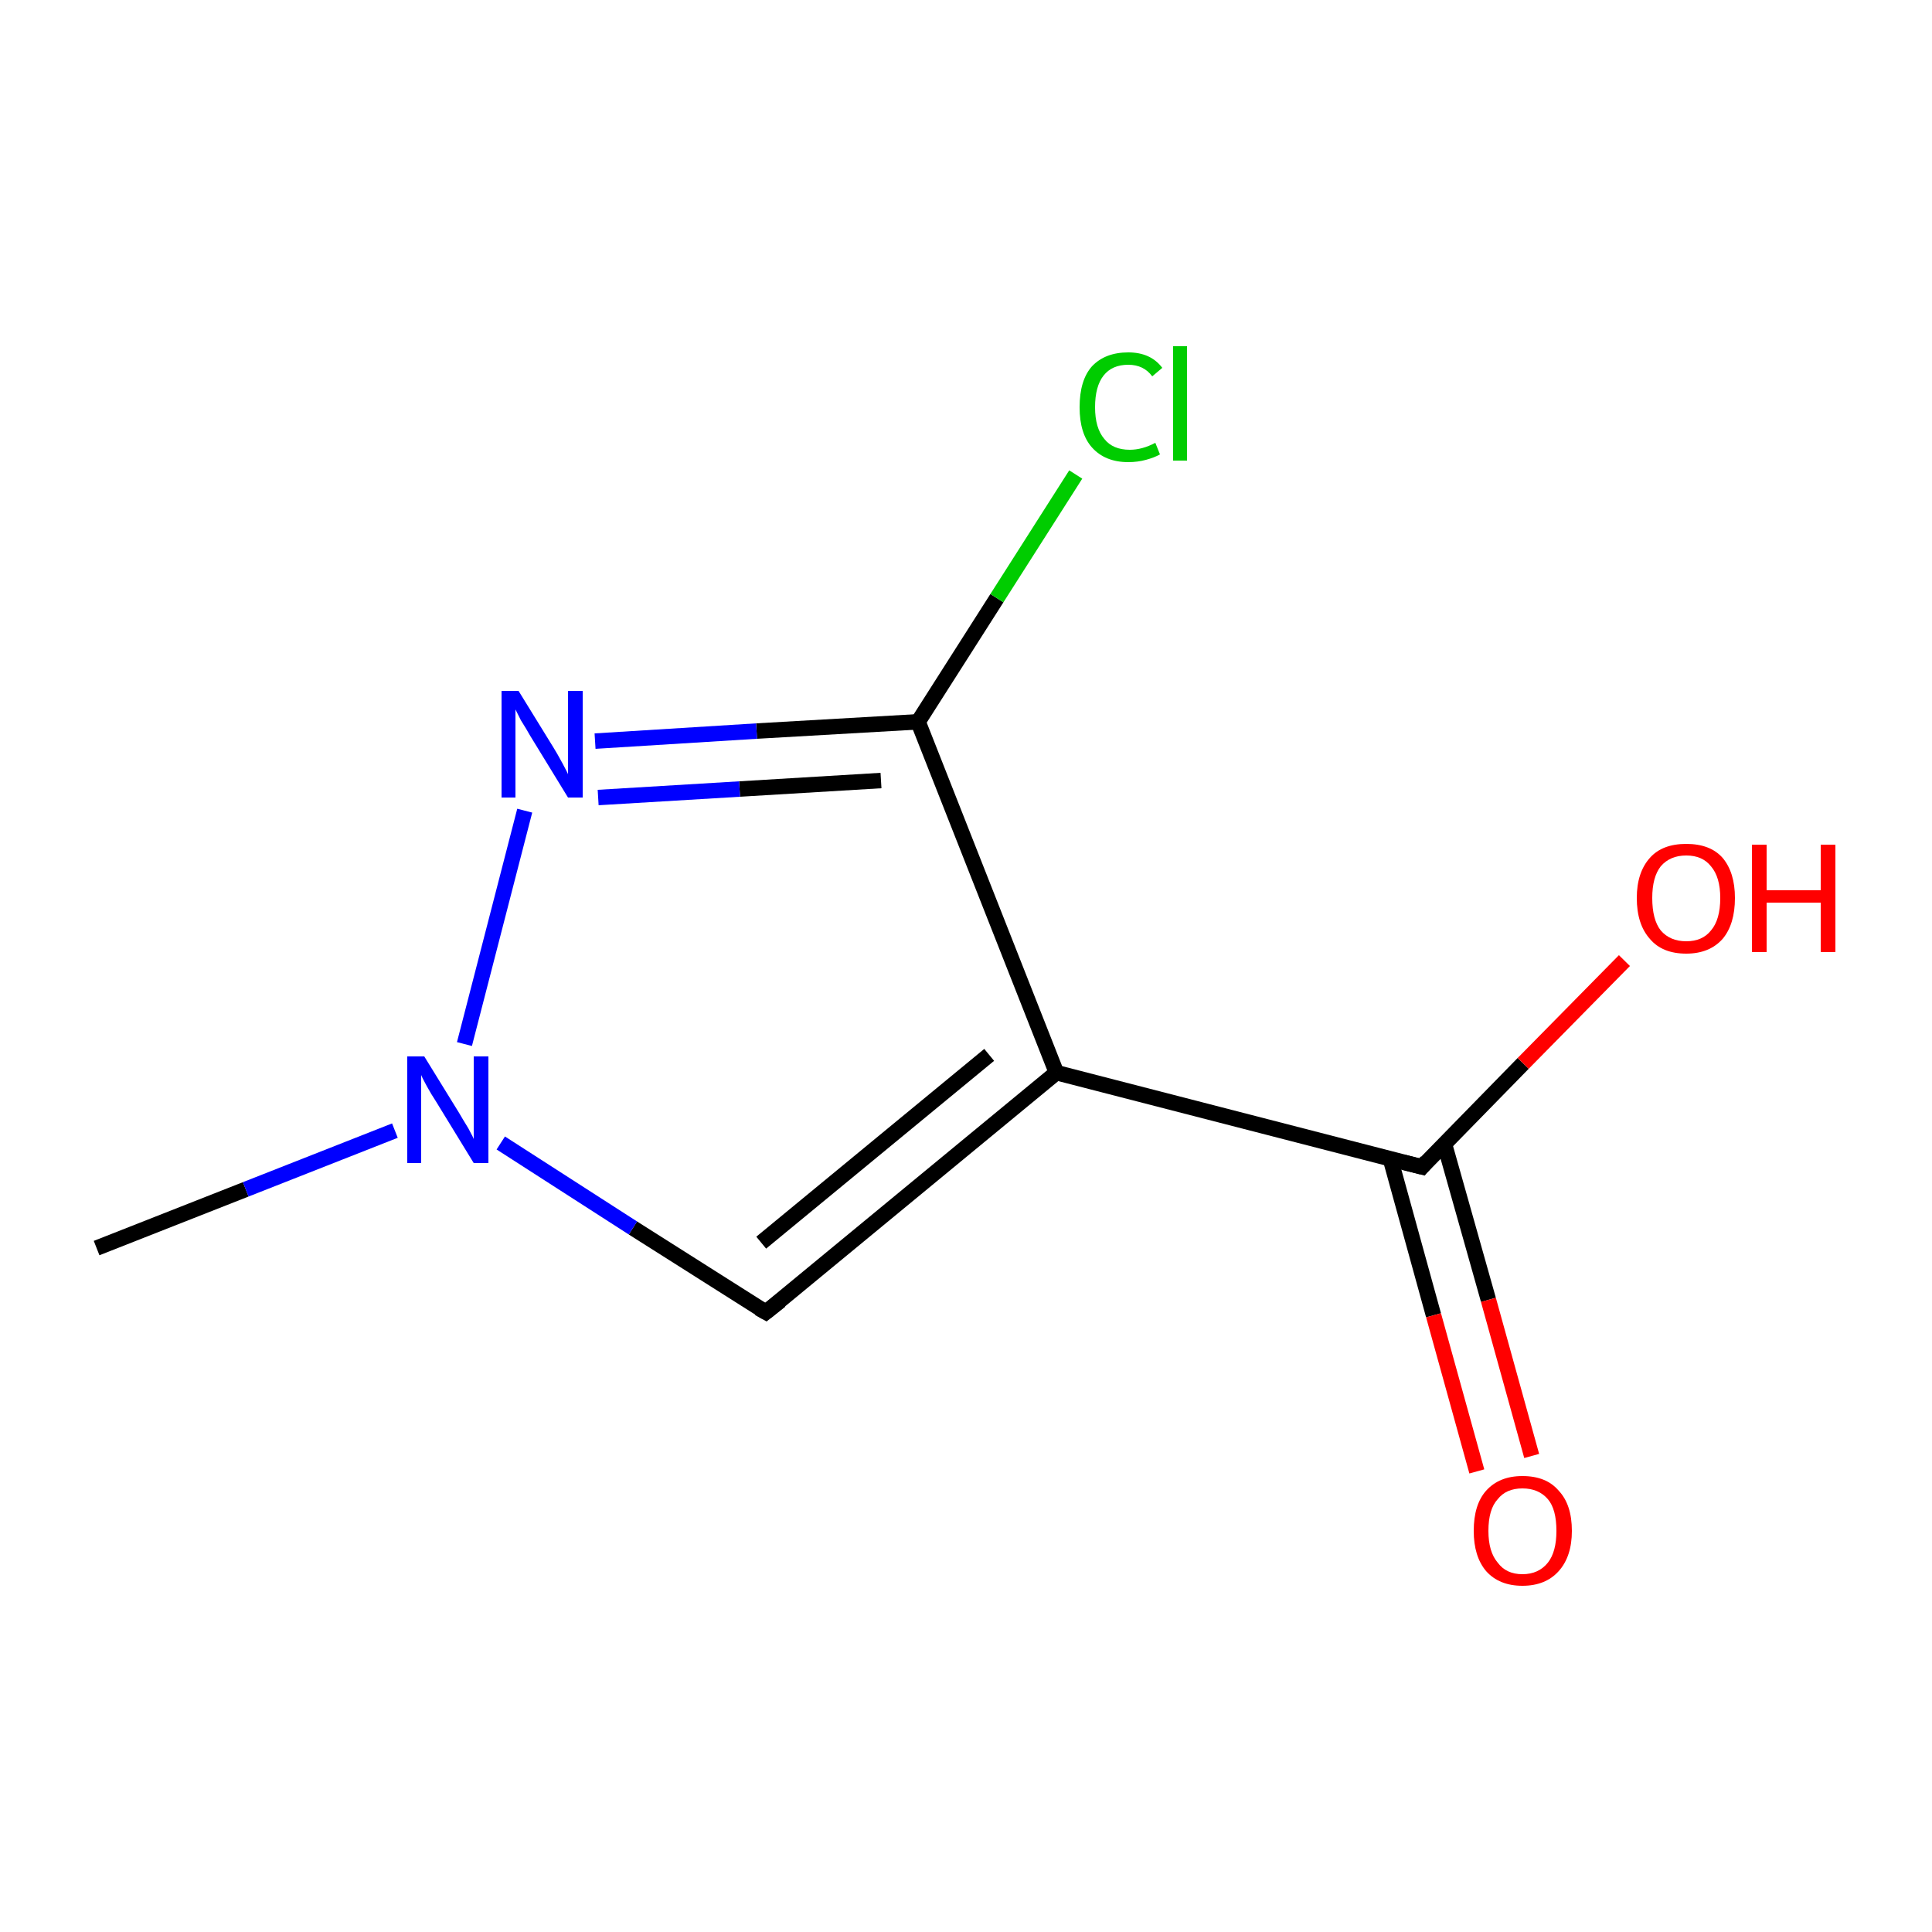 <?xml version='1.0' encoding='iso-8859-1'?>
<svg version='1.1' baseProfile='full'
              xmlns='http://www.w3.org/2000/svg'
                      xmlns:rdkit='http://www.rdkit.org/xml'
                      xmlns:xlink='http://www.w3.org/1999/xlink'
                  xml:space='preserve'
width='250px' height='250px' viewBox='0 0 250 250'>
<!-- END OF HEADER -->
<rect style='opacity:1.0;fill:#FFFFFF;stroke:none' width='250.0' height='250.0' x='0.0' y='0.0'> </rect>
<path class='bond-0 atom-0 atom-7' d='M 12.5,161.5 L 31.8,153.9' style='fill:none;fill-rule:evenodd;stroke:#000000;stroke-width:2.0px;stroke-linecap:butt;stroke-linejoin:miter;stroke-opacity:1' />
<path class='bond-0 atom-0 atom-7' d='M 31.8,153.9 L 51.1,146.3' style='fill:none;fill-rule:evenodd;stroke:#0000FF;stroke-width:2.0px;stroke-linecap:butt;stroke-linejoin:miter;stroke-opacity:1' />
<path class='bond-1 atom-1 atom-2' d='M 99.1,169.8 L 136.7,138.8' style='fill:none;fill-rule:evenodd;stroke:#000000;stroke-width:2.0px;stroke-linecap:butt;stroke-linejoin:miter;stroke-opacity:1' />
<path class='bond-1 atom-1 atom-2' d='M 98.5,160.8 L 128.0,136.5' style='fill:none;fill-rule:evenodd;stroke:#000000;stroke-width:2.0px;stroke-linecap:butt;stroke-linejoin:miter;stroke-opacity:1' />
<path class='bond-2 atom-1 atom-7' d='M 99.1,169.8 L 81.9,158.9' style='fill:none;fill-rule:evenodd;stroke:#000000;stroke-width:2.0px;stroke-linecap:butt;stroke-linejoin:miter;stroke-opacity:1' />
<path class='bond-2 atom-1 atom-7' d='M 81.9,158.9 L 64.8,147.9' style='fill:none;fill-rule:evenodd;stroke:#0000FF;stroke-width:2.0px;stroke-linecap:butt;stroke-linejoin:miter;stroke-opacity:1' />
<path class='bond-3 atom-2 atom-3' d='M 136.7,138.8 L 118.8,93.4' style='fill:none;fill-rule:evenodd;stroke:#000000;stroke-width:2.0px;stroke-linecap:butt;stroke-linejoin:miter;stroke-opacity:1' />
<path class='bond-4 atom-2 atom-4' d='M 136.7,138.8 L 184.0,151.0' style='fill:none;fill-rule:evenodd;stroke:#000000;stroke-width:2.0px;stroke-linecap:butt;stroke-linejoin:miter;stroke-opacity:1' />
<path class='bond-5 atom-3 atom-5' d='M 118.8,93.4 L 129.0,77.4' style='fill:none;fill-rule:evenodd;stroke:#000000;stroke-width:2.0px;stroke-linecap:butt;stroke-linejoin:miter;stroke-opacity:1' />
<path class='bond-5 atom-3 atom-5' d='M 129.0,77.4 L 139.2,61.4' style='fill:none;fill-rule:evenodd;stroke:#00CC00;stroke-width:2.0px;stroke-linecap:butt;stroke-linejoin:miter;stroke-opacity:1' />
<path class='bond-6 atom-3 atom-6' d='M 118.8,93.4 L 97.9,94.6' style='fill:none;fill-rule:evenodd;stroke:#000000;stroke-width:2.0px;stroke-linecap:butt;stroke-linejoin:miter;stroke-opacity:1' />
<path class='bond-6 atom-3 atom-6' d='M 97.9,94.6 L 77.0,95.9' style='fill:none;fill-rule:evenodd;stroke:#0000FF;stroke-width:2.0px;stroke-linecap:butt;stroke-linejoin:miter;stroke-opacity:1' />
<path class='bond-6 atom-3 atom-6' d='M 114.0,101.0 L 95.7,102.1' style='fill:none;fill-rule:evenodd;stroke:#000000;stroke-width:2.0px;stroke-linecap:butt;stroke-linejoin:miter;stroke-opacity:1' />
<path class='bond-6 atom-3 atom-6' d='M 95.7,102.1 L 77.4,103.2' style='fill:none;fill-rule:evenodd;stroke:#0000FF;stroke-width:2.0px;stroke-linecap:butt;stroke-linejoin:miter;stroke-opacity:1' />
<path class='bond-7 atom-4 atom-8' d='M 179.9,149.9 L 185.5,170.2' style='fill:none;fill-rule:evenodd;stroke:#000000;stroke-width:2.0px;stroke-linecap:butt;stroke-linejoin:miter;stroke-opacity:1' />
<path class='bond-7 atom-4 atom-8' d='M 185.5,170.2 L 191.1,190.4' style='fill:none;fill-rule:evenodd;stroke:#FF0000;stroke-width:2.0px;stroke-linecap:butt;stroke-linejoin:miter;stroke-opacity:1' />
<path class='bond-7 atom-4 atom-8' d='M 186.9,148.0 L 192.6,168.2' style='fill:none;fill-rule:evenodd;stroke:#000000;stroke-width:2.0px;stroke-linecap:butt;stroke-linejoin:miter;stroke-opacity:1' />
<path class='bond-7 atom-4 atom-8' d='M 192.6,168.2 L 198.2,188.4' style='fill:none;fill-rule:evenodd;stroke:#FF0000;stroke-width:2.0px;stroke-linecap:butt;stroke-linejoin:miter;stroke-opacity:1' />
<path class='bond-8 atom-4 atom-9' d='M 184.0,151.0 L 197.1,137.6' style='fill:none;fill-rule:evenodd;stroke:#000000;stroke-width:2.0px;stroke-linecap:butt;stroke-linejoin:miter;stroke-opacity:1' />
<path class='bond-8 atom-4 atom-9' d='M 197.1,137.6 L 210.2,124.3' style='fill:none;fill-rule:evenodd;stroke:#FF0000;stroke-width:2.0px;stroke-linecap:butt;stroke-linejoin:miter;stroke-opacity:1' />
<path class='bond-9 atom-6 atom-7' d='M 67.9,104.9 L 60.1,135.1' style='fill:none;fill-rule:evenodd;stroke:#0000FF;stroke-width:2.0px;stroke-linecap:butt;stroke-linejoin:miter;stroke-opacity:1' />
<path d='M 101.0,168.3 L 99.1,169.8 L 98.2,169.3' style='fill:none;stroke:#000000;stroke-width:2.0px;stroke-linecap:butt;stroke-linejoin:miter;stroke-opacity:1;' />
<path d='M 181.6,150.4 L 184.0,151.0 L 184.6,150.3' style='fill:none;stroke:#000000;stroke-width:2.0px;stroke-linecap:butt;stroke-linejoin:miter;stroke-opacity:1;' />
<path class='atom-5' d='M 139.7 52.7
Q 139.7 49.2, 141.3 47.4
Q 143.0 45.6, 146.0 45.6
Q 148.9 45.6, 150.4 47.6
L 149.1 48.7
Q 148.0 47.2, 146.0 47.2
Q 143.9 47.2, 142.8 48.6
Q 141.7 50.0, 141.7 52.7
Q 141.7 55.4, 142.9 56.8
Q 144.0 58.2, 146.2 58.2
Q 147.8 58.2, 149.5 57.3
L 150.1 58.8
Q 149.4 59.2, 148.3 59.5
Q 147.2 59.8, 146.0 59.8
Q 143.0 59.8, 141.3 57.9
Q 139.7 56.1, 139.7 52.7
' fill='#00CC00'/>
<path class='atom-5' d='M 151.8 44.8
L 153.6 44.8
L 153.6 59.6
L 151.8 59.6
L 151.8 44.8
' fill='#00CC00'/>
<path class='atom-6' d='M 67.1 89.4
L 71.6 96.7
Q 72.1 97.5, 72.8 98.8
Q 73.5 100.1, 73.5 100.2
L 73.5 89.4
L 75.4 89.4
L 75.4 103.2
L 73.5 103.2
L 68.6 95.2
Q 68.1 94.3, 67.4 93.2
Q 66.9 92.2, 66.7 91.8
L 66.7 103.2
L 64.9 103.2
L 64.9 89.4
L 67.1 89.4
' fill='#0000FF'/>
<path class='atom-7' d='M 54.9 136.7
L 59.4 144.0
Q 59.8 144.7, 60.6 146.0
Q 61.3 147.3, 61.3 147.4
L 61.3 136.7
L 63.2 136.7
L 63.2 150.5
L 61.3 150.5
L 56.4 142.5
Q 55.8 141.6, 55.2 140.5
Q 54.6 139.4, 54.5 139.1
L 54.5 150.5
L 52.7 150.5
L 52.7 136.7
L 54.9 136.7
' fill='#0000FF'/>
<path class='atom-8' d='M 190.7 198.1
Q 190.7 194.7, 192.3 192.9
Q 194.0 191.0, 197.0 191.0
Q 200.1 191.0, 201.7 192.9
Q 203.4 194.7, 203.4 198.1
Q 203.4 201.4, 201.7 203.3
Q 200.0 205.2, 197.0 205.2
Q 194.0 205.2, 192.3 203.3
Q 190.7 201.4, 190.7 198.1
M 197.0 203.7
Q 199.1 203.7, 200.3 202.2
Q 201.4 200.8, 201.4 198.1
Q 201.4 195.3, 200.3 194.0
Q 199.1 192.6, 197.0 192.6
Q 194.9 192.6, 193.8 194.0
Q 192.6 195.3, 192.6 198.1
Q 192.6 200.8, 193.8 202.2
Q 194.9 203.7, 197.0 203.7
' fill='#FF0000'/>
<path class='atom-9' d='M 211.8 116.2
Q 211.8 112.9, 213.5 111.0
Q 215.1 109.2, 218.2 109.2
Q 221.3 109.2, 222.9 111.0
Q 224.5 112.9, 224.5 116.2
Q 224.5 119.6, 222.9 121.5
Q 221.2 123.4, 218.2 123.4
Q 215.1 123.4, 213.5 121.5
Q 211.8 119.6, 211.8 116.2
M 218.2 121.8
Q 220.3 121.8, 221.4 120.4
Q 222.6 119.0, 222.6 116.2
Q 222.6 113.5, 221.4 112.1
Q 220.3 110.7, 218.2 110.7
Q 216.1 110.7, 214.9 112.1
Q 213.8 113.5, 213.8 116.2
Q 213.8 119.0, 214.9 120.4
Q 216.1 121.8, 218.2 121.8
' fill='#FF0000'/>
<path class='atom-9' d='M 226.7 109.3
L 228.6 109.3
L 228.6 115.2
L 235.6 115.2
L 235.6 109.3
L 237.5 109.3
L 237.5 123.2
L 235.6 123.2
L 235.6 116.8
L 228.6 116.8
L 228.6 123.2
L 226.7 123.2
L 226.7 109.3
' fill='#FF0000'/>
</svg>
